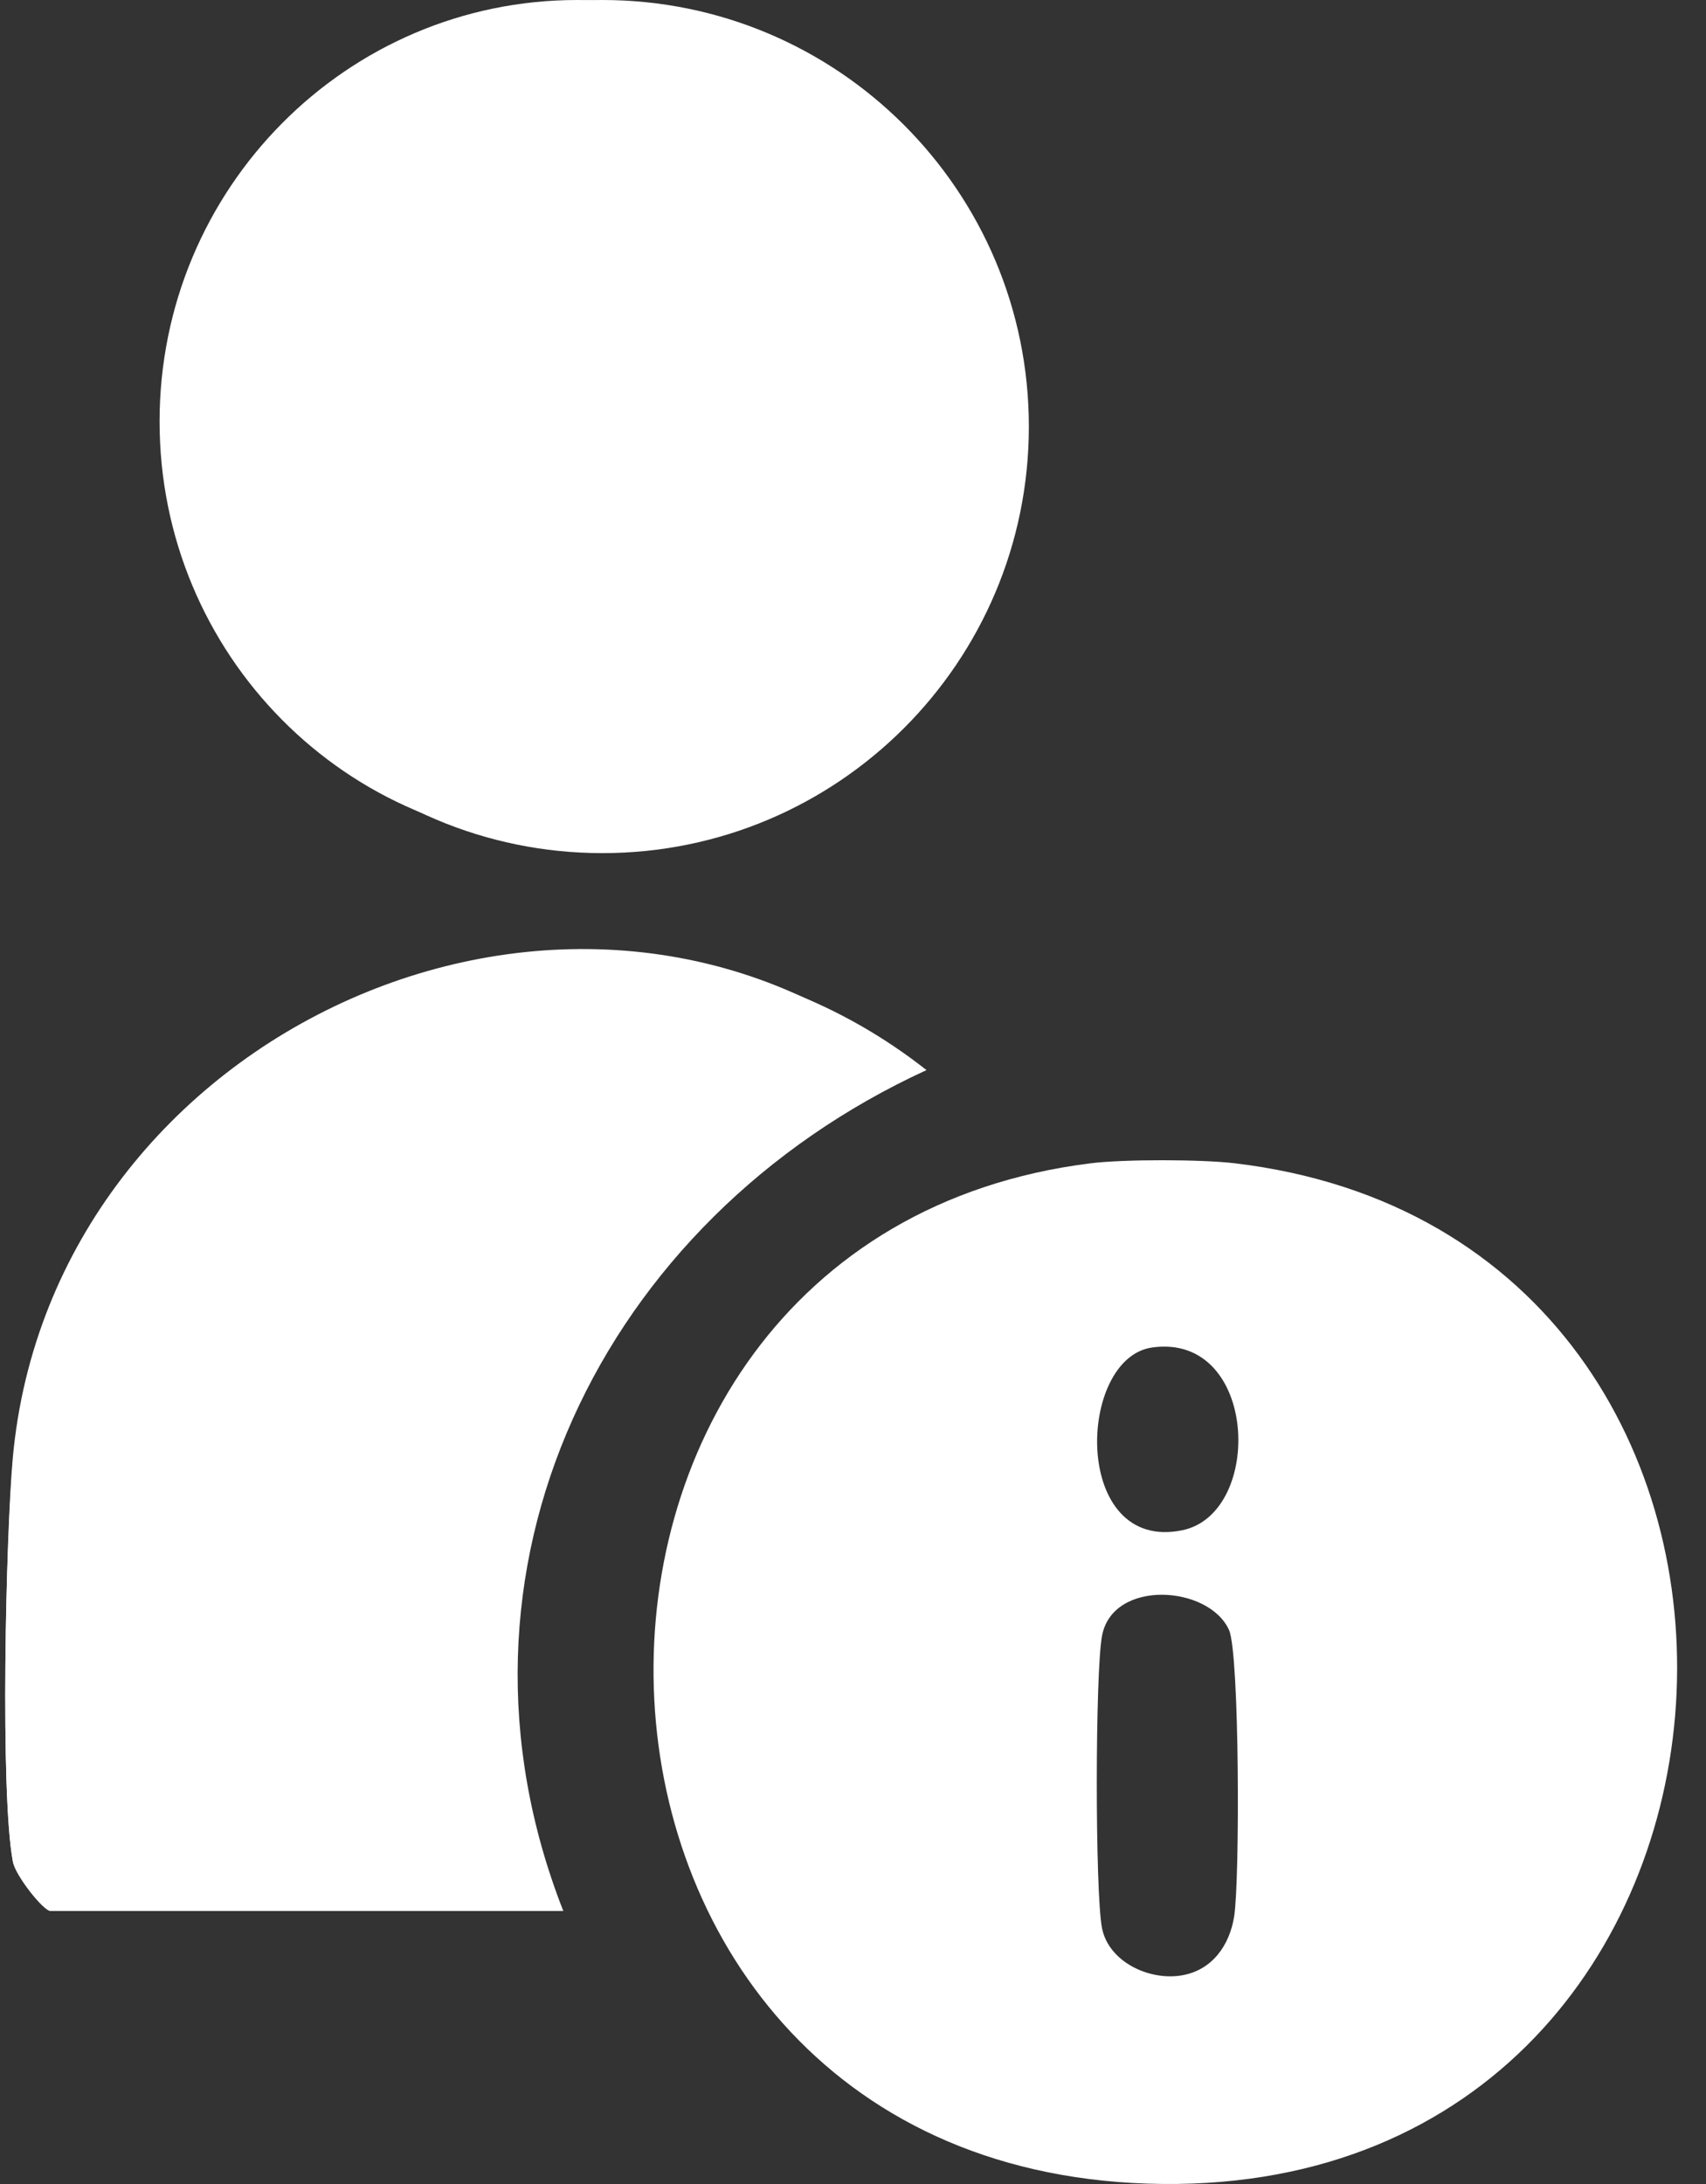 <?xml version="1.0" encoding="utf-8"?>
<svg xmlns="http://www.w3.org/2000/svg" xmlns:xlink="http://www.w3.org/1999/xlink" width="50" height="64">
  <rect width="100%" height="100%" fill="#333333" stroke="none"/>
  <path fill="white" transform="translate(0.154 0)" d="M16.072 56C12.218 45.958 17.167 35.599 26.531 31.192C16.698 23.264 1.364 30.162 0.221 42.721C0.016 44.978 -0.152 52.572 0.223 54.553C0.302 54.97 1.118 56 1.326 56L16.072 56ZM29 12.353C29 5.531 23.521 0 16.762 0C10.002 0 4.523 5.531 4.523 12.353C4.523 19.176 10.002 24.707 16.762 24.707C23.521 24.707 29 19.176 29 12.353L29 12.353Z" fill-rule="evenodd"></path>
  <path fill="white" transform="matrix(-1 -8.74228e-08 8.74228e-08 -1 49.154 64)" d="M14.502 19.158C12.103 19.653 12.28 24.944 15.382 24.514C17.603 24.206 17.742 18.489 14.502 19.158M14.504 6.116C13.616 6.274 13.117 7.005 12.984 7.835C12.814 8.886 12.824 15.543 13.133 16.233C13.722 17.545 16.533 17.733 16.854 16.072C17.058 15.016 17.061 8.554 16.857 7.503C16.661 6.502 15.459 5.946 14.504 6.116M17.188 29.911C16.214 30.032 13.943 30.028 12.963 29.911C-5.414 27.719 -3.843 -0.192 15.081 0.001C34.162 0.195 35.023 27.691 17.188 29.911" fill-rule="evenodd"></path>
  <path fill="white" transform="translate(5.154 -0)" d="M25 12.5C25 19.404 19.404 25 12.5 25C5.596 25 0 19.404 0 12.5C0 5.596 5.596 0 12.5 0C19.404 0 25 5.596 25 12.5" fill-rule="evenodd"></path>
  <path fill="white" transform="translate(0.154 28)" d="M16.356 28L1.349 28C1.137 28 0.307 26.977 0.227 26.562C-0.155 24.595 0.016 17.052 0.225 14.81C1.388 2.335 16.993 -4.516 27 3.358C17.47 7.736 12.434 18.026 16.356 28" fill-rule="evenodd"></path>
</svg>
